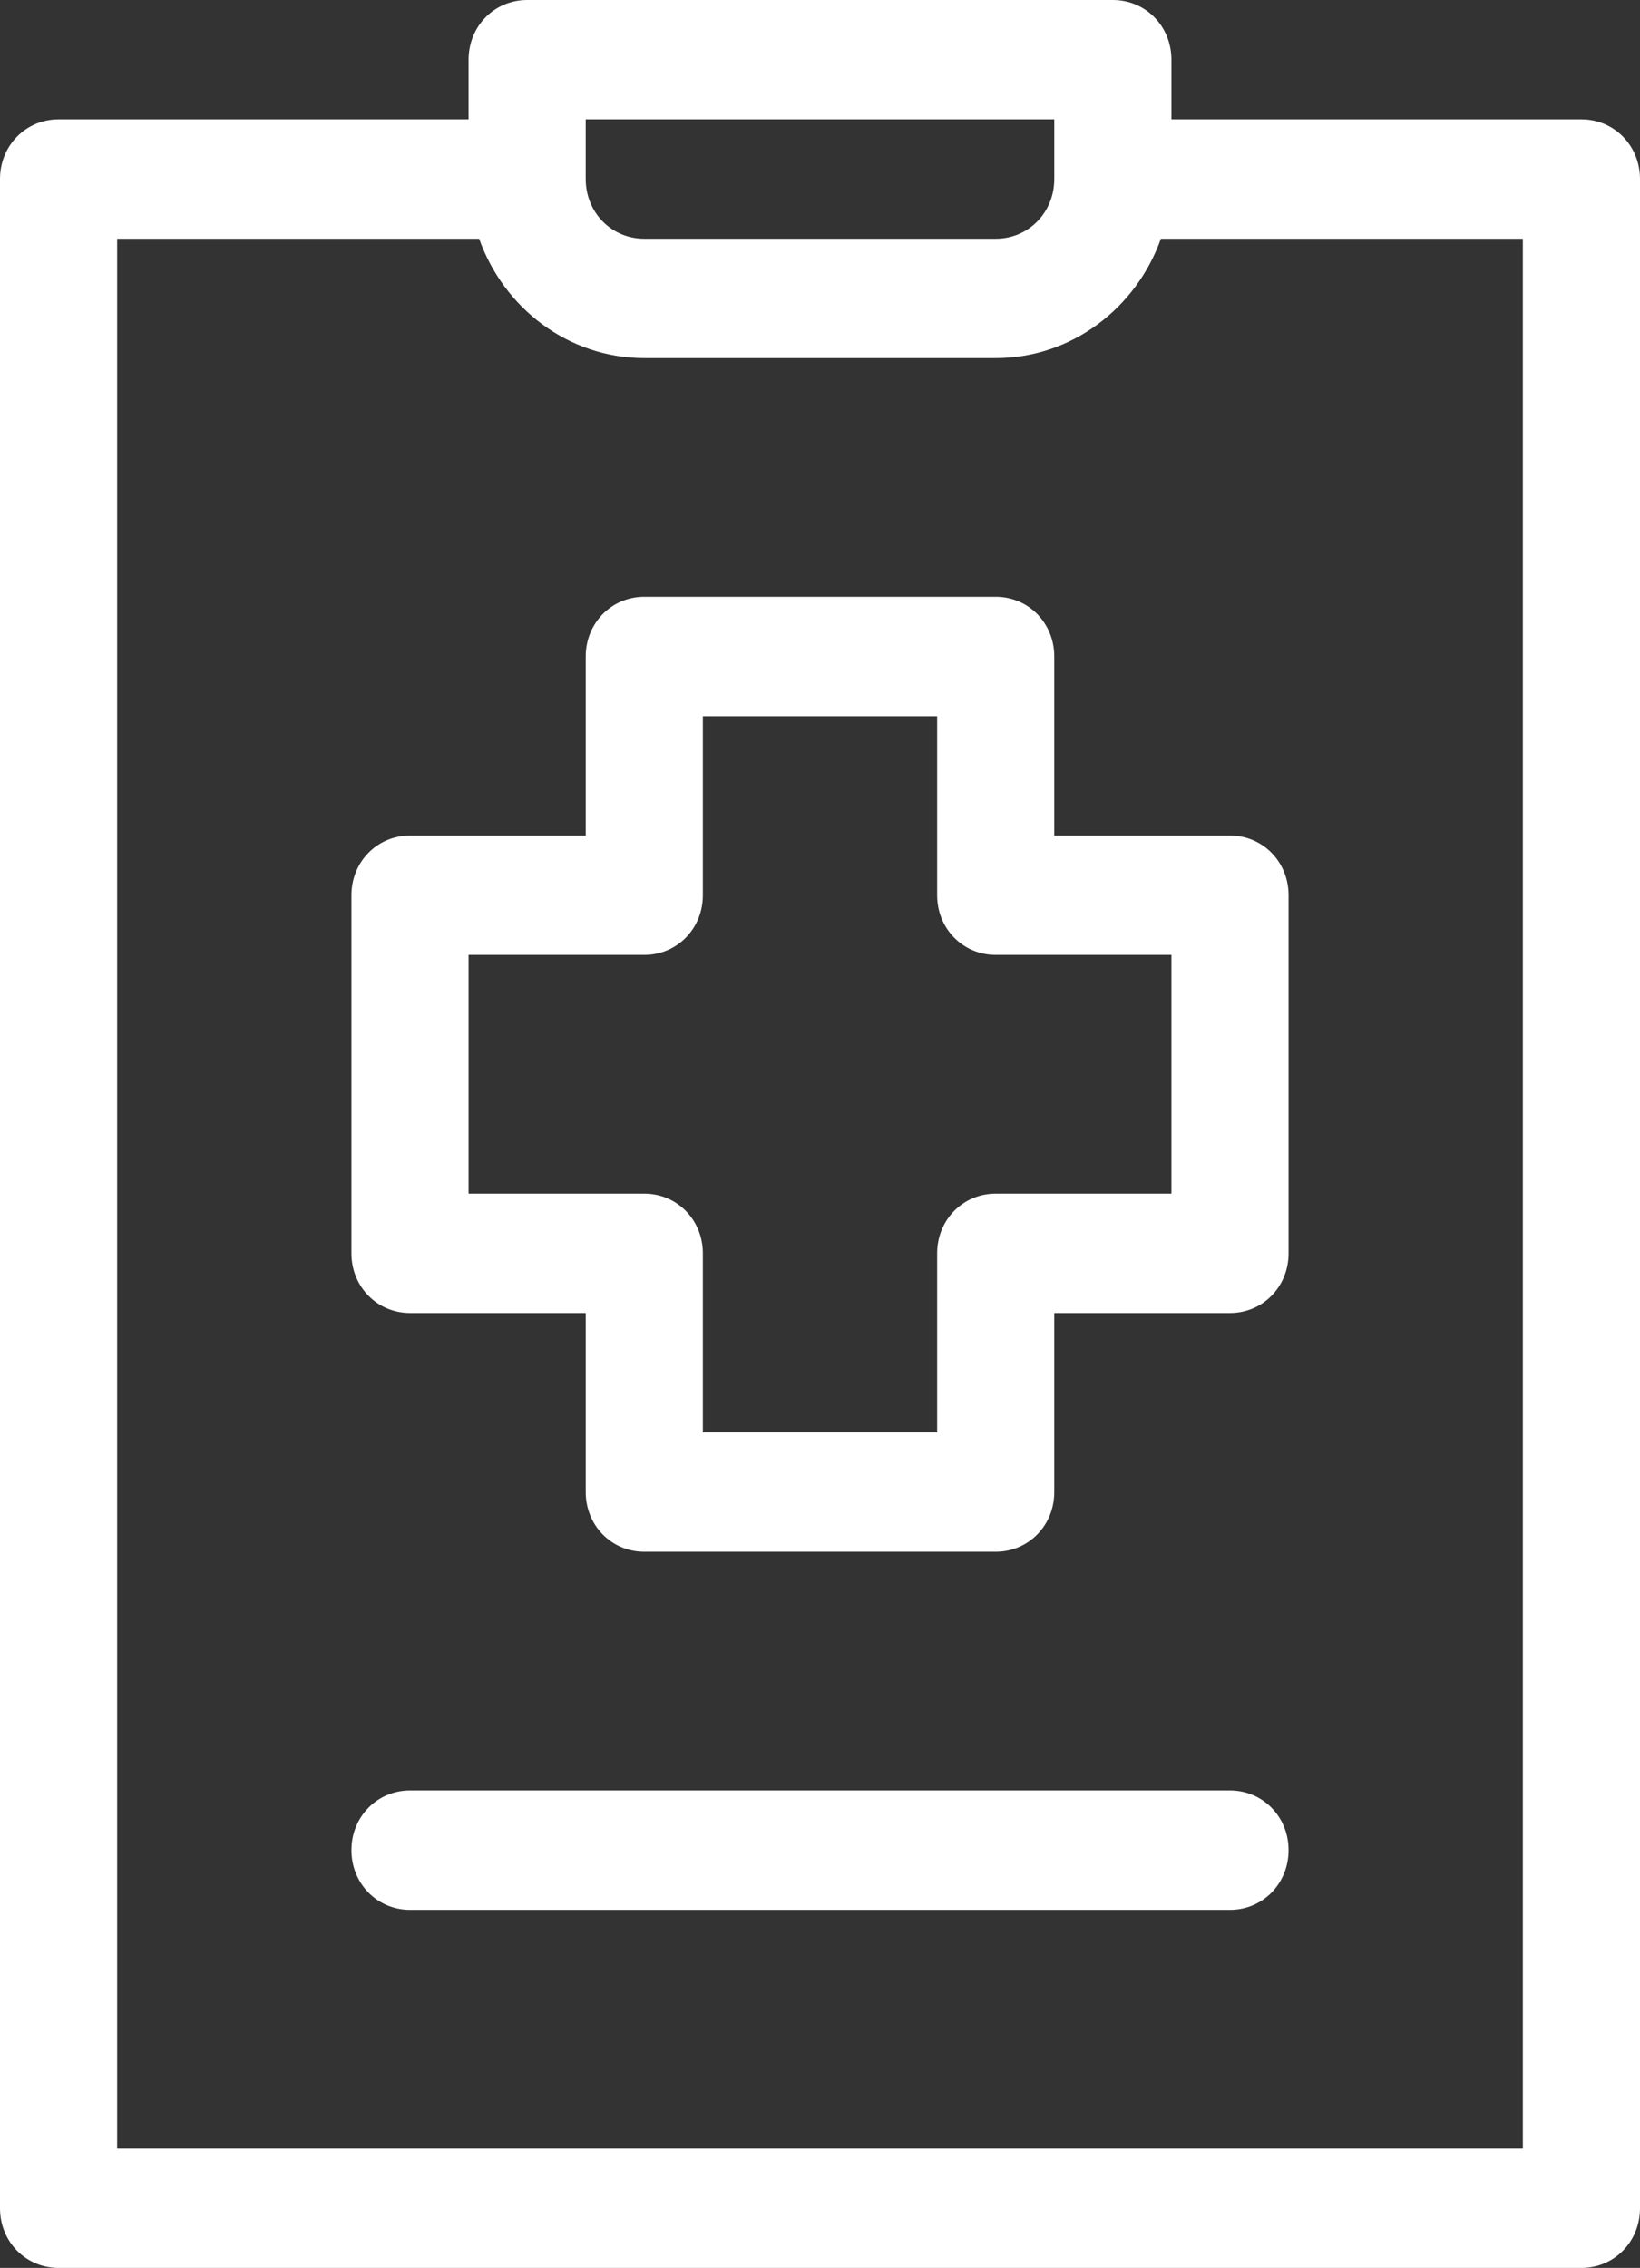 <svg width="102" height="141" viewBox="0 0 102 141" fill="none" xmlns="http://www.w3.org/2000/svg">
<rect x="0" y="0" width="102" height="141" fill="#333333" stroke="none"/>
<g clip-path="url(#clip0_20_47)">
<path d="M98.357 7.421H72.857V3.711C72.857 1.633 71.254 0 69.214 0H32.786C30.746 0 29.143 1.633 29.143 3.711V7.421H3.643C1.603 7.421 0 9.054 0 11.132V137.289C0 139.367 1.603 141 3.643 141H98.357C100.397 141 102 139.367 102 137.289V11.132C102 9.054 100.397 7.421 98.357 7.421ZM36.429 7.421H65.571V11.132C65.571 13.21 63.969 14.842 61.929 14.842H40.071C38.031 14.842 36.429 13.21 36.429 11.132V7.421ZM94.714 133.579H7.286V14.842H29.799C31.329 19.146 35.336 22.263 40.071 22.263H61.929C66.664 22.263 70.671 19.146 72.201 14.842H94.714V133.579Z" fill="white"/>
<path d="M65.571 51.947V40.816C65.571 38.738 63.969 37.105 61.929 37.105H40.071C38.031 37.105 36.429 38.738 36.429 40.816V51.947H25.5C23.46 51.947 21.857 53.58 21.857 55.658V77.921C21.857 79.999 23.46 81.632 25.5 81.632H36.429V92.763C36.429 94.841 38.031 96.474 40.071 96.474H61.929C63.969 96.474 65.571 94.841 65.571 92.763V81.632H76.5C78.54 81.632 80.143 79.999 80.143 77.921V55.658C80.143 53.58 78.54 51.947 76.5 51.947H65.571ZM72.857 74.21H61.929C59.889 74.21 58.286 75.843 58.286 77.921V89.053H43.714V77.921C43.714 75.843 42.111 74.21 40.071 74.21H29.143V59.368H40.071C42.111 59.368 43.714 57.736 43.714 55.658V44.526H58.286V55.658C58.286 57.736 59.889 59.368 61.929 59.368H72.857V74.21Z" fill="white"/>
<path d="M76.5 111.316H25.5C23.46 111.316 21.857 112.948 21.857 115.026C21.857 117.104 23.46 118.737 25.5 118.737H76.5C78.54 118.737 80.143 117.104 80.143 115.026C80.143 112.948 78.54 111.316 76.5 111.316Z" fill="white"/>
</g>
<defs>
<clipPath id="clip0_20_47">
<rect width="102" height="141" fill="white"/>
</clipPath>
</defs>
</svg>
